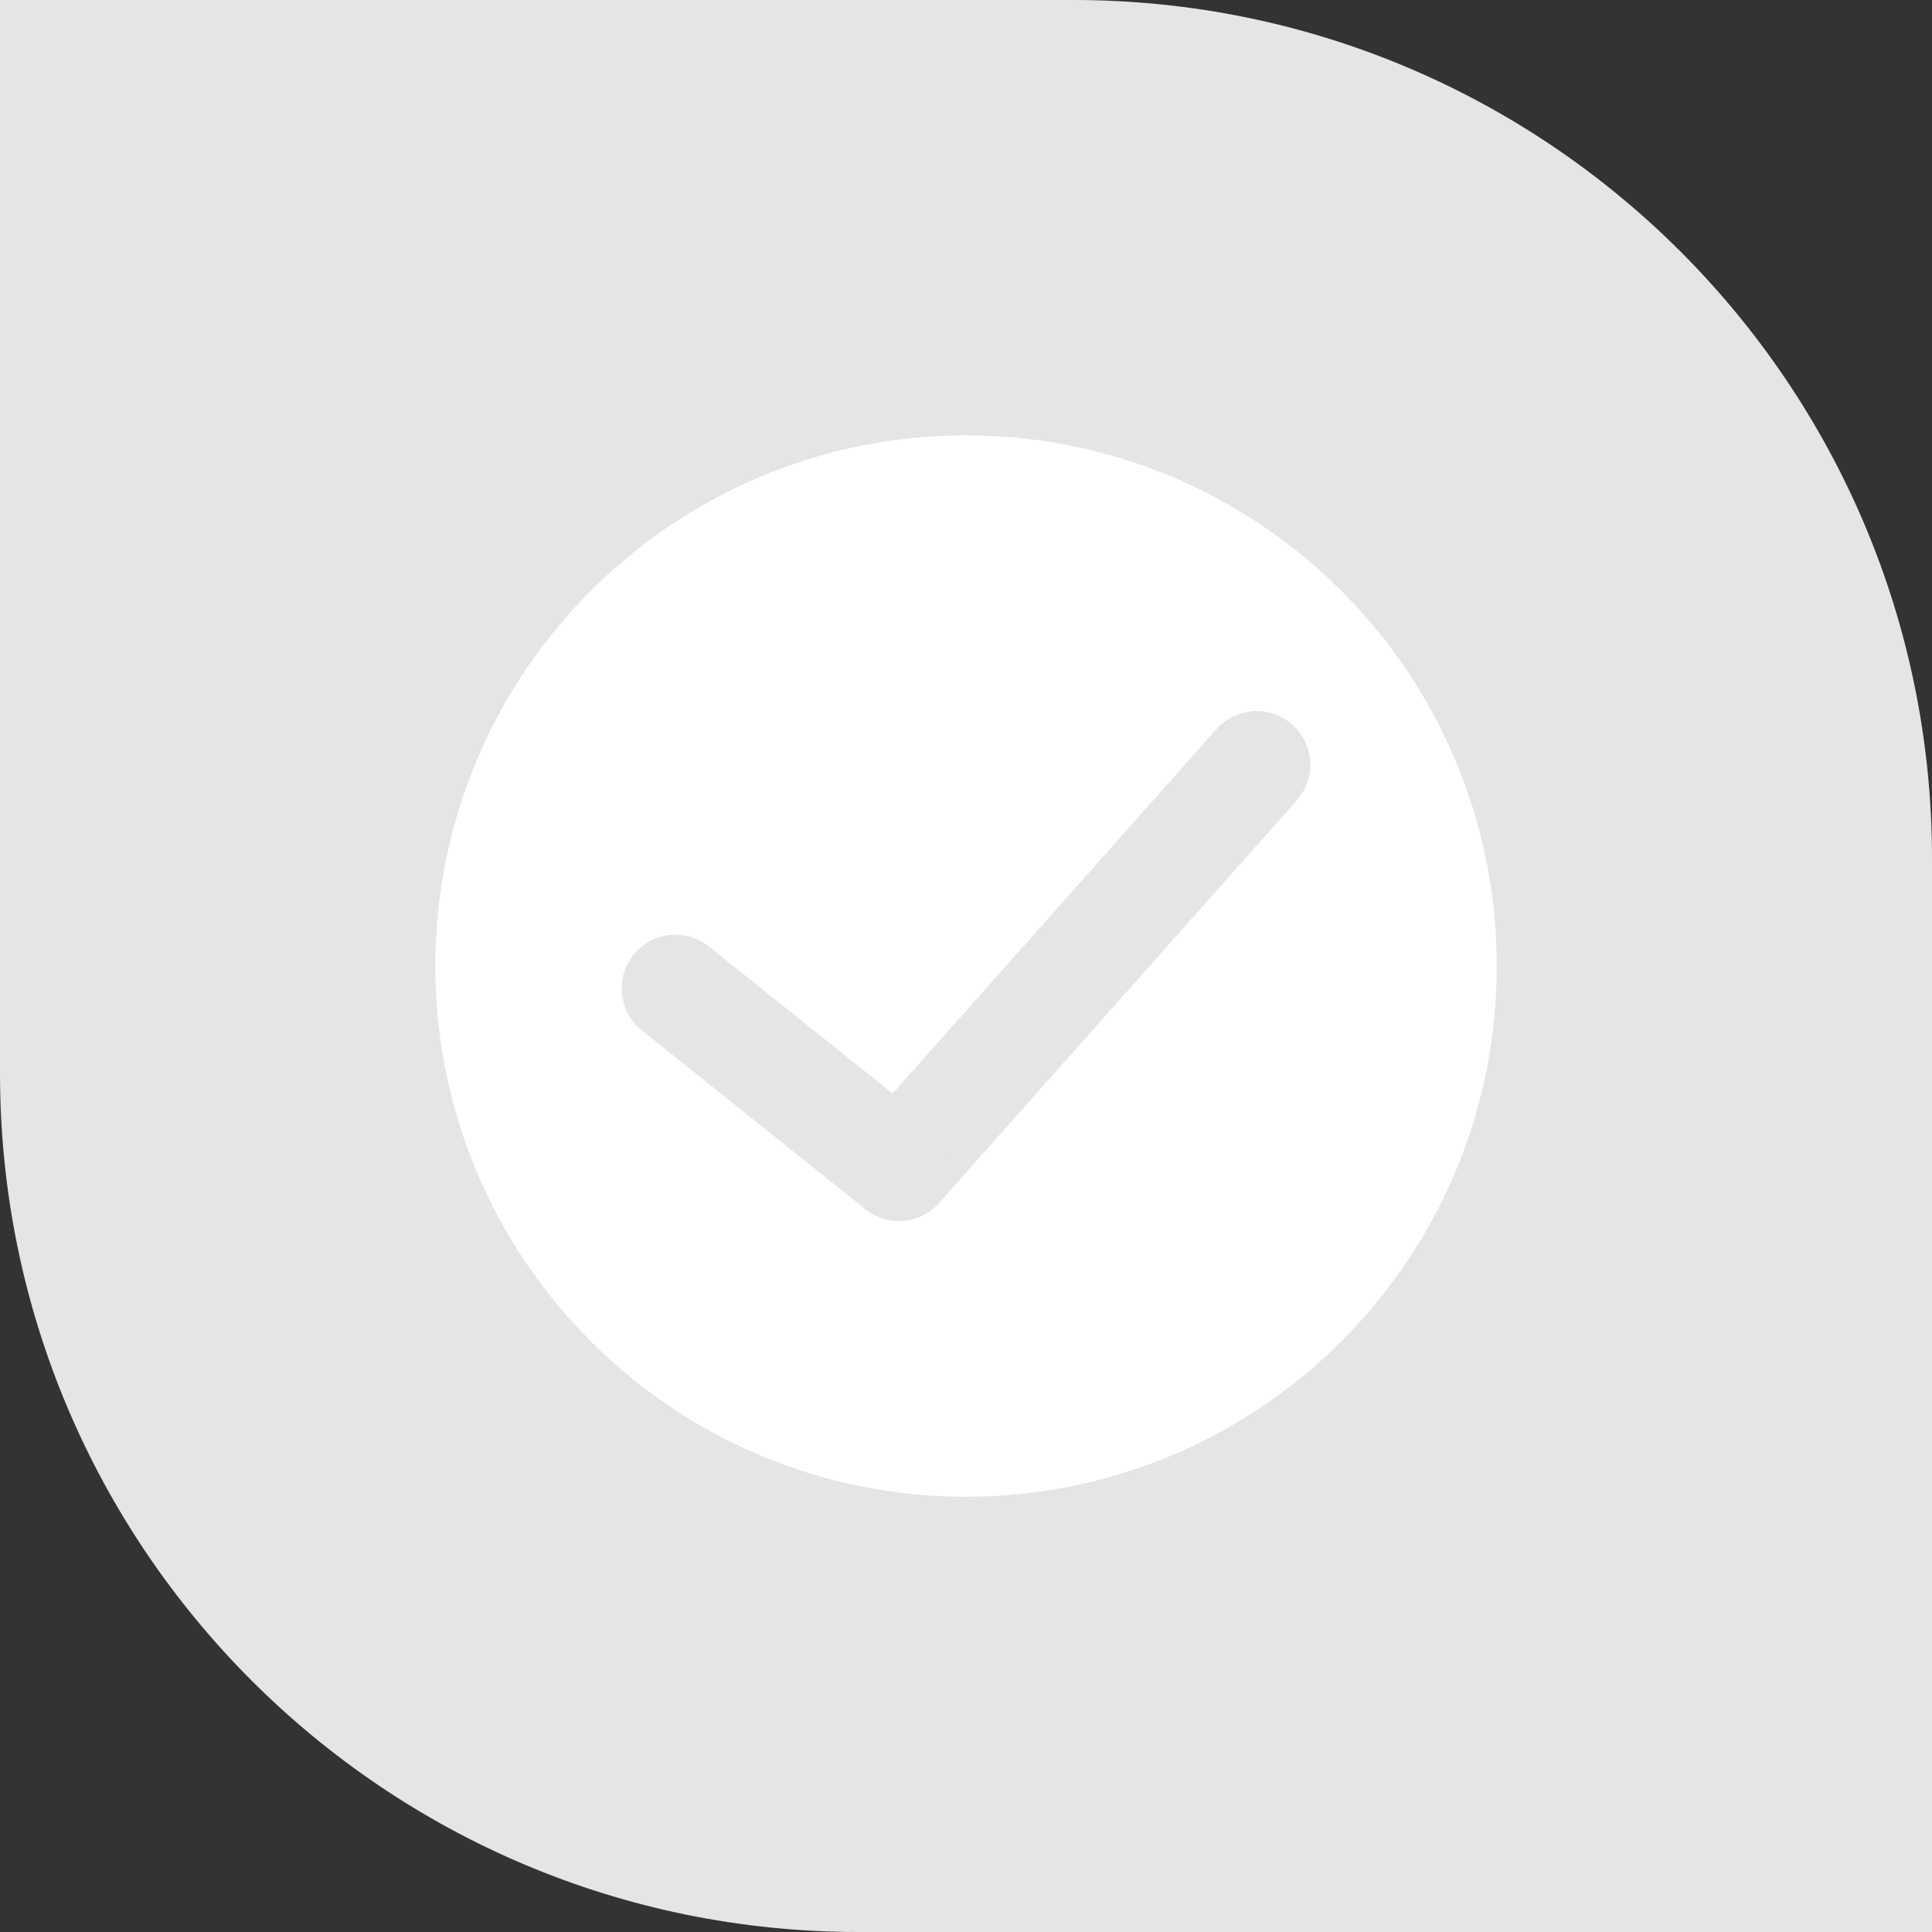 <svg width="18" height="18" viewBox="0 0 18 18" fill="none" xmlns="http://www.w3.org/2000/svg">
<rect x="0" y="0" width="18" height="18" fill="#333333" stroke="none"/>
<path d="M0 0H10C14.418 0 18 3.582 18 8V18H8C3.582 18 0 14.418 0 10V0Z" fill="#E5E5E5"/>
<g clip-path="url(#clip0_6755_56953)">
<path d="M9 13.445C11.455 13.445 13.445 11.455 13.445 9C13.445 6.546 11.455 4.556 9 4.556C6.546 4.556 4.556 6.546 4.556 9C4.556 11.455 6.546 13.445 9 13.445Z" fill="white" stroke="white" stroke-linecap="round" stroke-linejoin="round"/>
<path d="M11.708 7.125L8.375 10.875" stroke="#E5E5E5" stroke-linecap="round" stroke-linejoin="round"/>
<path d="M6.292 9.209L8.375 10.875" stroke="#E5E5E5" stroke-linecap="round" stroke-linejoin="round"/>
</g>
<defs>
<clipPath id="clip0_6755_56953">
<rect width="10" height="10" fill="white" transform="translate(4 4)"/>
</clipPath>
</defs>
</svg>
